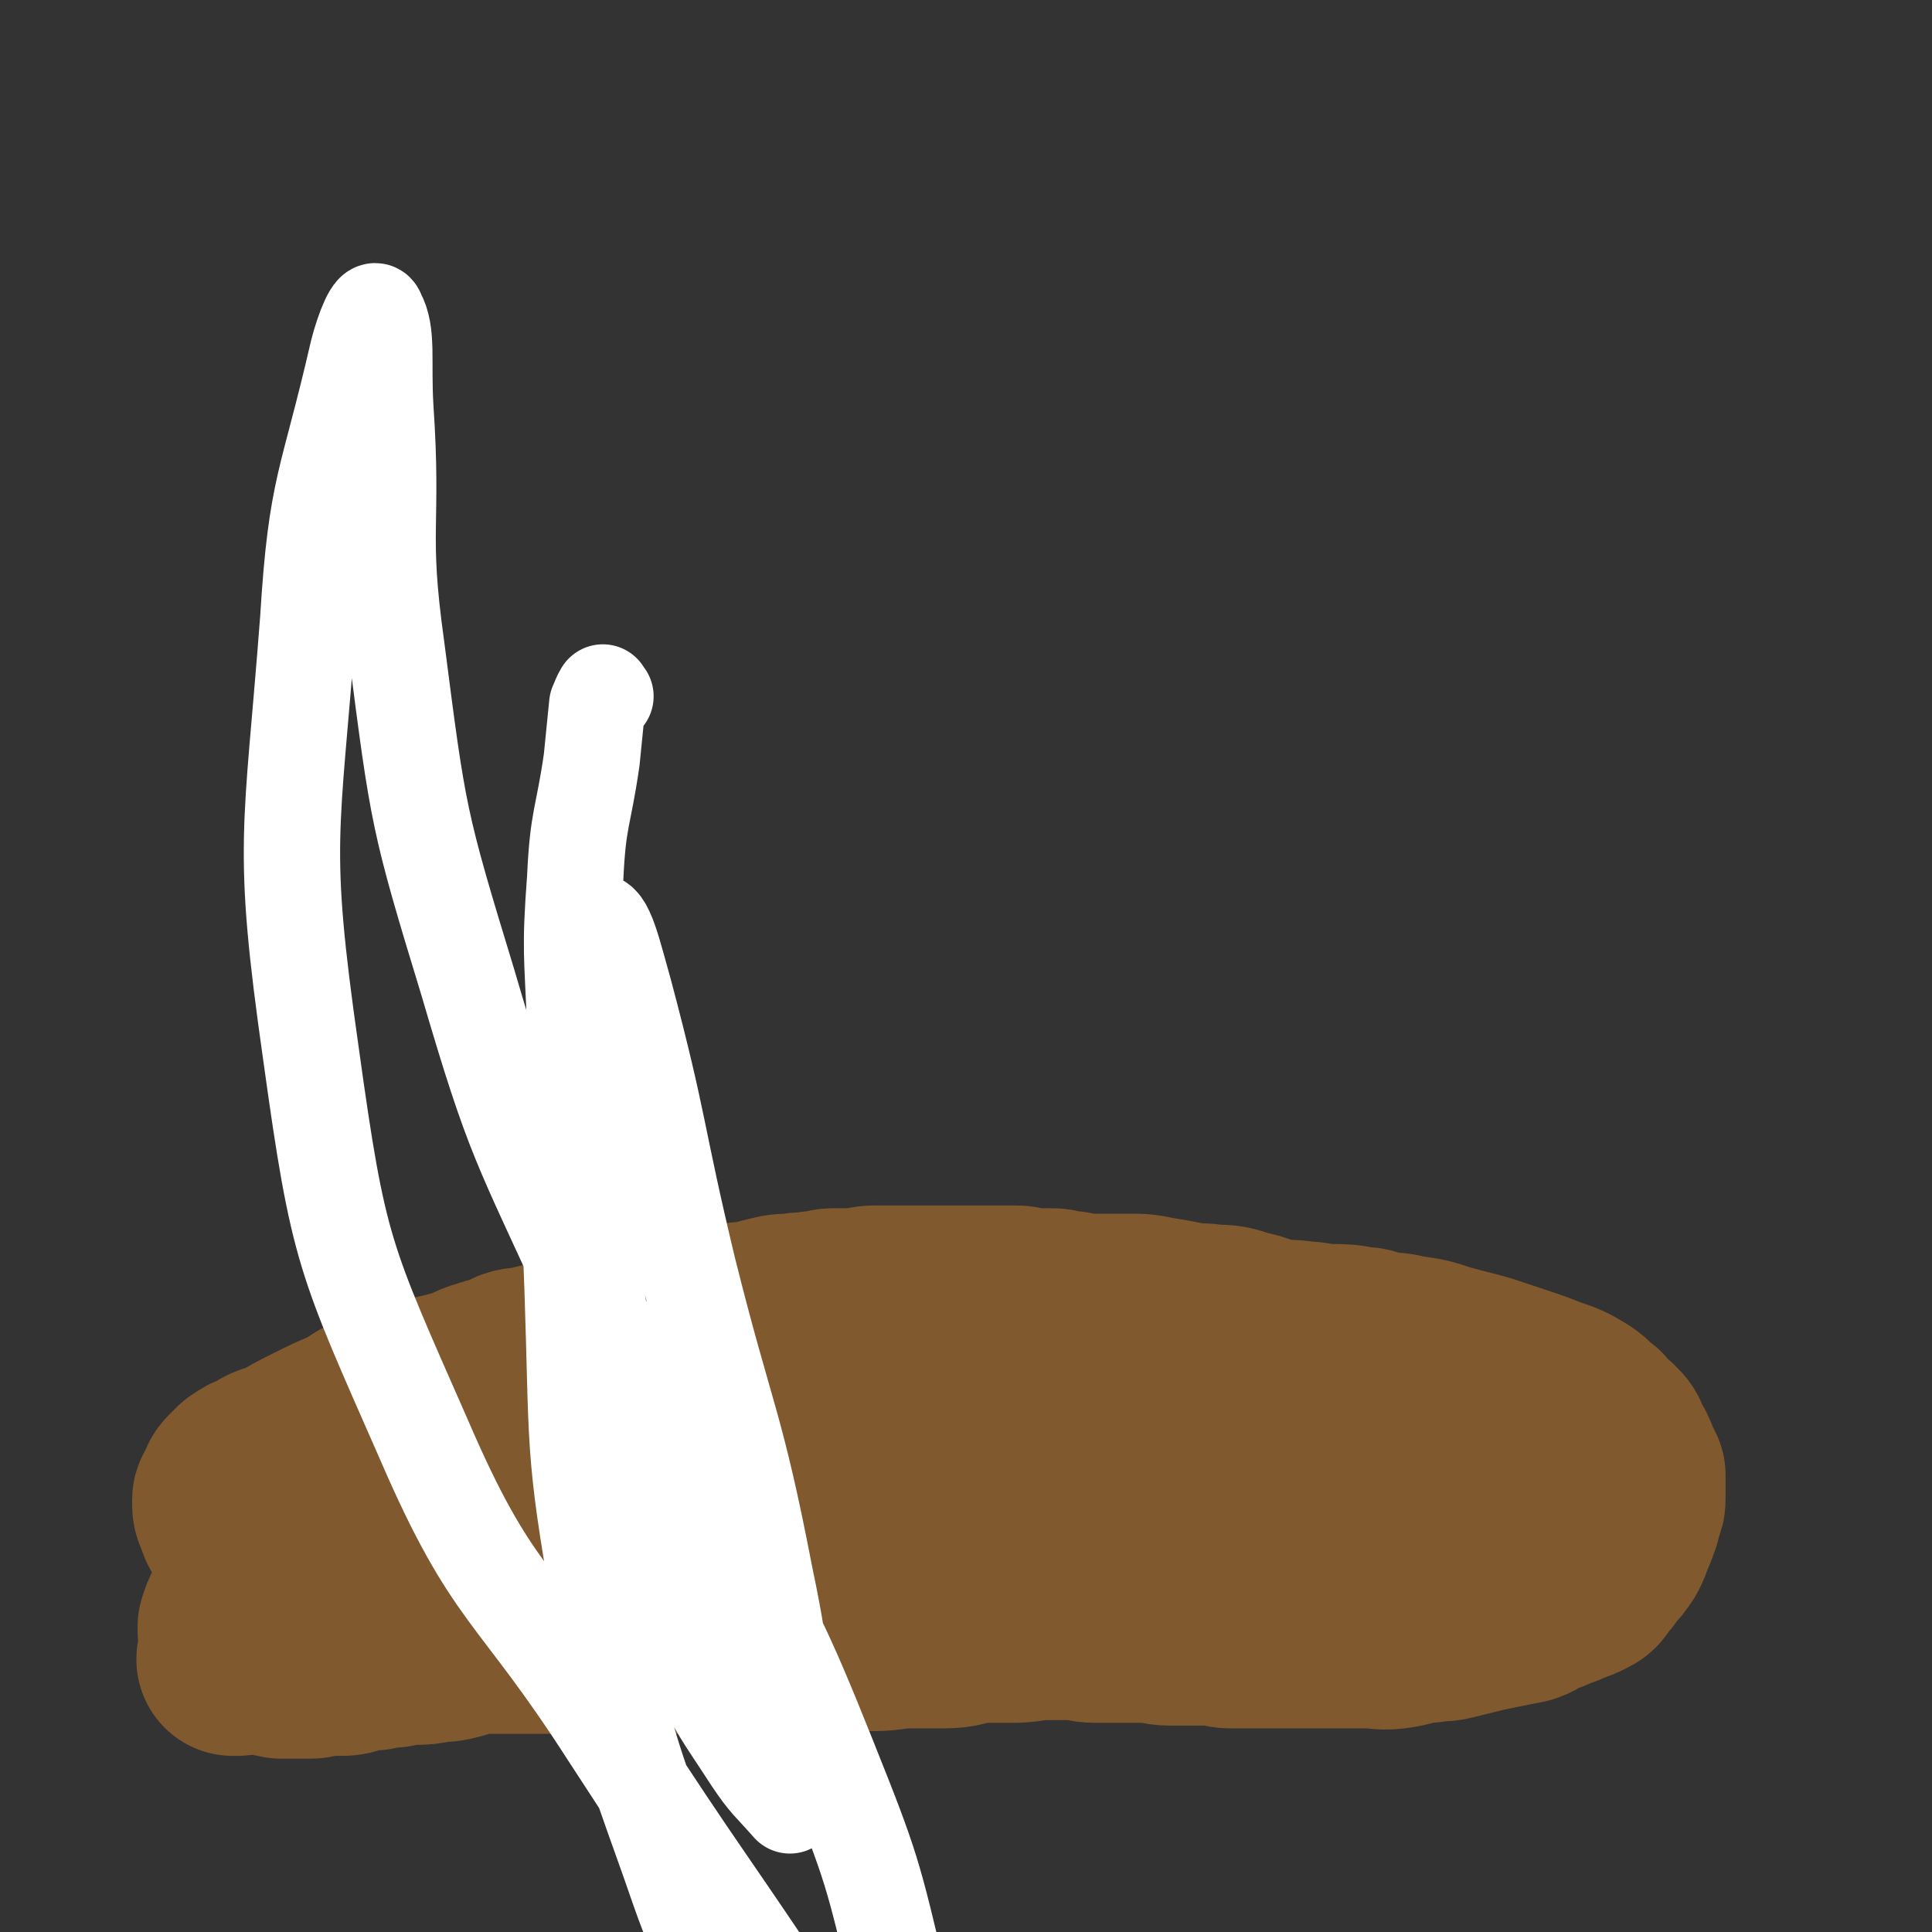 <svg viewBox='0 0 702 702' version='1.1' xmlns='http://www.w3.org/2000/svg' xmlns:xlink='http://www.w3.org/1999/xlink'><rect x="0" y="0" width="702" height="702" fill="#333333" stroke="none"/><g fill='none' stroke='#81592F' stroke-width='70' stroke-linecap='round' stroke-linejoin='round'><path d='M173,588c-1,-1 -1,-1 -1,-1 -1,-1 0,0 0,0 0,0 0,0 0,0 0,0 -1,0 0,0 1,-1 2,0 5,0 4,0 4,0 8,0 5,0 5,1 10,1 4,0 4,0 9,-1 4,0 4,0 8,0 4,0 4,-1 8,-1 5,-1 5,-1 9,-1 4,0 4,0 7,0 3,0 3,0 7,0 2,0 2,0 5,0 5,0 5,1 9,1 4,1 4,0 8,0 4,0 4,0 8,0 5,0 5,1 9,1 4,1 4,1 8,1 4,0 4,0 7,0 4,0 4,1 8,1 3,0 3,0 6,0 3,0 3,0 7,0 4,0 4,0 8,0 4,0 4,0 8,0 3,0 3,0 7,0 3,0 3,0 6,0 4,0 4,0 7,0 4,0 4,0 7,0 4,0 4,0 8,0 3,0 3,0 7,0 4,0 4,1 7,1 4,0 4,0 8,0 3,0 3,1 7,1 2,0 2,0 5,0 4,0 4,0 7,0 3,0 3,0 7,0 4,0 4,1 8,1 4,0 4,0 9,0 3,0 3,0 6,0 4,0 4,1 7,1 3,0 3,0 7,0 2,0 2,0 5,0 3,0 3,0 6,0 5,0 5,0 9,0 4,0 4,0 9,0 3,0 3,0 6,0 4,0 4,0 7,0 6,0 6,1 12,0 6,-1 5,-2 11,-2 4,-1 4,0 8,-1 4,-1 4,-1 8,-2 4,-1 4,-1 9,-2 5,-1 5,-1 10,-2 3,-1 3,-2 6,-3 3,-1 3,-1 5,-2 3,-1 3,-1 5,-2 3,-1 3,-1 5,-2 2,-1 2,-1 3,-3 2,-2 2,-2 4,-5 2,-2 2,-2 4,-5 1,-2 1,-2 2,-5 1,-2 1,-2 2,-5 1,-2 0,-2 1,-4 1,-2 1,-2 1,-4 0,-2 0,-2 0,-4 0,-2 0,-2 0,-4 -1,-2 -1,-2 -2,-4 -1,-3 -1,-3 -3,-6 -1,-3 -1,-3 -3,-5 -3,-2 -3,-2 -5,-5 -3,-2 -3,-3 -6,-5 -5,-3 -5,-3 -11,-5 -5,-2 -5,-2 -11,-4 -6,-2 -6,-2 -12,-4 -7,-2 -8,-2 -15,-4 -6,-2 -6,-2 -13,-3 -4,-1 -5,-1 -9,-1 -4,-1 -4,-2 -8,-2 -5,-1 -6,-1 -11,-1 -5,0 -5,-1 -10,-1 -5,-1 -5,0 -10,-1 -6,-1 -5,-2 -11,-3 -6,-2 -6,-2 -11,-2 -5,-1 -5,0 -10,-1 -5,-1 -5,-1 -11,-2 -5,-1 -5,-1 -10,-1 -5,0 -5,0 -11,0 -5,0 -5,0 -10,-1 -4,0 -4,-1 -7,-1 -3,0 -3,0 -7,0 -3,0 -3,-1 -6,-1 -2,0 -2,0 -5,0 -3,0 -3,0 -7,0 -3,0 -3,0 -7,0 -5,0 -5,0 -9,0 -3,0 -3,0 -7,0 -3,0 -3,0 -7,0 -3,0 -3,0 -7,0 -4,0 -4,0 -8,1 -4,0 -4,0 -9,0 -3,0 -3,1 -7,1 -4,1 -4,0 -8,1 -4,0 -4,0 -8,1 -4,1 -4,1 -8,2 -4,0 -4,0 -8,1 -2,1 -2,2 -4,2 -3,1 -3,1 -6,1 -3,1 -3,1 -6,1 -4,1 -4,1 -7,1 -5,1 -5,0 -11,1 -5,1 -5,2 -11,3 -5,1 -5,1 -9,2 -5,1 -5,1 -9,2 -4,1 -4,1 -8,2 -3,1 -3,0 -6,1 -2,1 -2,1 -4,2 -4,1 -4,1 -7,2 -4,1 -4,2 -7,3 -4,1 -4,1 -8,2 -5,1 -5,1 -9,2 -3,1 -3,1 -7,2 -4,1 -4,1 -8,3 -5,2 -4,2 -9,5 -7,3 -7,3 -13,6 -6,3 -6,3 -11,6 -5,2 -5,1 -9,4 -3,1 -3,1 -6,3 -1,1 -1,1 -3,3 -1,1 -1,2 -2,4 0,1 -1,1 -1,2 0,3 0,3 1,5 1,3 1,4 4,6 4,3 5,3 10,6 7,3 7,3 14,5 10,3 10,2 21,3 16,3 16,4 32,4 23,0 23,-1 47,-2 17,-1 17,-1 33,-2 16,-1 16,0 31,-2 14,-2 14,-3 28,-6 6,-2 6,-2 12,-4 5,-1 5,-2 9,-4 2,0 2,0 4,-1 1,0 1,-1 1,-1 0,-1 0,-2 -1,-2 -10,-5 -10,-8 -21,-10 -38,-7 -39,-9 -77,-9 -29,0 -30,3 -58,9 -20,5 -20,6 -38,13 -6,2 -7,2 -11,5 -1,1 0,1 1,2 2,1 2,1 4,1 10,0 10,1 21,0 31,-3 31,-3 61,-7 25,-4 24,-5 49,-8 21,-2 21,-1 43,-2 16,0 16,0 32,-1 7,0 7,0 13,-1 1,0 2,0 3,-1 1,-1 1,-2 0,-2 -2,-4 -2,-5 -6,-6 -27,-9 -28,-12 -56,-14 -38,-4 -39,-3 -76,2 -31,4 -31,6 -60,17 -15,6 -15,7 -29,16 -2,1 -2,2 -3,4 0,0 1,0 1,0 4,0 4,0 8,0 14,0 15,1 29,0 30,-2 30,-3 61,-5 26,-1 26,0 52,0 18,0 18,0 36,0 8,0 8,0 15,1 3,1 4,2 6,3 1,0 0,0 -1,0 -4,0 -4,1 -7,1 -22,0 -22,-1 -44,-1 -30,0 -31,-3 -61,0 -25,2 -25,3 -50,9 -22,6 -23,5 -43,13 -13,6 -12,8 -23,15 -5,3 -5,3 -9,6 -2,1 -1,1 -3,2 -1,1 -1,1 -2,1 0,0 0,0 -1,0 0,0 0,0 0,0 0,0 0,0 0,0 -1,-1 0,0 0,0 0,0 0,0 0,0 0,0 -1,0 0,0 1,-1 2,0 4,-1 3,0 3,0 7,-1 4,0 3,-1 7,-2 4,0 4,0 8,-1 4,0 3,0 7,-1 4,-1 4,-1 8,-1 4,-1 4,0 8,0 4,0 4,-1 8,-1 5,0 5,0 10,0 5,0 5,0 10,0 5,0 5,0 11,0 5,0 5,0 11,0 5,0 5,0 10,0 6,0 6,0 12,0 5,0 5,0 10,0 6,0 6,0 11,0 7,0 7,0 13,0 7,0 7,0 14,0 7,0 7,0 13,0 6,0 6,0 12,0 6,0 6,0 11,0 6,0 6,-1 12,-1 7,0 7,0 15,0 7,0 7,-1 14,-1 6,0 6,0 12,0 6,0 6,-1 12,-2 7,0 7,0 13,0 6,0 6,-1 12,-1 4,0 4,0 9,0 5,0 4,-1 9,-1 6,0 6,0 12,0 6,0 6,0 12,-1 5,0 5,-1 11,-1 6,-1 6,0 13,-1 6,-1 6,-1 12,-2 6,0 6,-1 12,-2 7,-1 7,0 14,-2 5,0 5,-1 10,-1 4,-1 4,-1 7,-1 3,-1 3,-1 5,-2 1,-1 1,-1 2,-2 3,-2 3,-2 5,-4 2,-1 2,-1 4,-4 1,-2 1,-2 2,-5 2,-3 3,-3 3,-7 1,-4 1,-4 0,-8 -2,-5 -1,-7 -6,-10 -14,-11 -14,-13 -32,-20 -26,-9 -27,-8 -55,-11 -13,-2 -14,0 -28,2 -7,1 -6,2 -13,5 -5,2 -5,2 -10,4 -4,2 -4,2 -7,5 -2,2 -2,2 -3,4 -1,2 -2,2 -2,4 0,3 0,4 3,6 9,5 10,5 20,6 27,5 28,5 55,7 21,1 21,1 41,1 11,0 11,0 22,-1 6,0 6,0 13,-1 3,0 3,-1 5,-2 2,0 2,0 3,-1 0,-1 0,-2 -1,-2 -7,-5 -8,-5 -16,-8 -30,-10 -30,-11 -61,-16 -24,-4 -24,-4 -48,-3 -13,0 -15,1 -25,5 -2,1 0,2 1,4 1,2 1,1 3,3 5,5 5,6 11,10 10,5 10,6 22,9 19,5 19,4 39,7 16,2 16,2 32,3 6,1 6,0 13,0 4,0 4,0 9,0 1,0 1,0 2,-1 1,0 1,0 1,-1 0,-1 0,-1 -1,-2 -6,-4 -6,-5 -13,-8 -16,-7 -16,-7 -33,-12 -13,-4 -13,-3 -27,-5 -4,-1 -4,0 -8,0 -1,0 -1,0 -3,1 -1,0 -1,0 -2,1 -1,0 -1,0 -1,1 0,2 1,2 2,4 2,4 2,4 5,7 4,4 4,3 8,6 3,2 3,3 5,4 2,1 2,1 3,2 1,0 1,1 2,1 0,0 0,0 1,0 0,0 -1,0 -1,0 0,0 0,0 -1,-1 -3,0 -3,0 -6,-1 -5,-1 -5,-1 -11,-1 -8,-2 -8,-2 -16,-2 -9,-1 -9,-1 -18,0 -8,1 -8,1 -16,2 -3,1 -3,1 -6,1 -2,1 -2,1 -4,1 -2,1 -2,0 -5,1 -5,1 -5,2 -9,4 -6,2 -6,2 -11,3 -8,3 -8,3 -16,4 -12,3 -13,2 -25,4 -20,3 -20,2 -40,6 -19,4 -18,6 -37,11 -9,2 -9,2 -18,4 -4,1 -4,1 -7,2 -2,1 -2,1 -4,1 -2,0 -2,0 -5,0 -3,0 -3,1 -7,1 -3,0 -3,0 -7,0 -3,0 -3,0 -6,1 -3,1 -3,1 -6,2 -4,1 -4,1 -7,1 -5,1 -5,1 -9,1 -4,0 -4,0 -7,1 -4,0 -4,0 -7,1 -4,0 -4,0 -7,1 -3,1 -3,1 -6,1 -2,0 -2,0 -5,0 -3,0 -3,1 -5,1 -2,0 -2,0 -4,0 -2,0 -2,0 -3,0 -2,0 -2,0 -4,0 -2,-1 -2,0 -4,-1 -1,-1 -1,-1 -2,-2 -1,-1 -1,-1 -2,-1 -1,-1 -1,-1 -2,-1 -2,-1 -2,-1 -4,-2 -1,-1 0,-1 -1,-2 -1,-1 -2,-1 -2,-2 0,-1 0,-1 0,-1 0,0 0,-1 0,-1 1,-3 1,-3 2,-5 2,-4 2,-4 4,-6 3,-4 3,-4 5,-6 2,-2 3,-2 5,-4 3,-3 3,-3 6,-5 3,-2 3,-2 7,-4 4,-2 6,-3 8,-4 '/></g>
<g fill='none' stroke='#FFFFFF' stroke-width='35' stroke-linecap='round' stroke-linejoin='round'><path d='M220,253c-1,-1 -1,-2 -1,-1 -1,1 -1,2 -2,4 -1,10 -1,10 -2,20 -3,21 -5,21 -6,43 -2,27 -1,27 0,54 1,28 0,28 3,55 3,34 3,34 9,68 5,29 5,30 14,59 7,25 7,25 18,49 8,18 9,18 20,35 6,9 7,9 14,17 0,1 0,1 0,0 0,-3 0,-3 0,-7 -4,-38 -1,-38 -9,-76 -11,-57 -14,-56 -28,-112 -12,-50 -10,-51 -23,-100 -4,-14 -7,-28 -11,-26 -5,2 -5,17 -6,35 -3,49 -4,49 -2,97 2,58 0,59 10,115 8,48 9,49 25,94 11,32 12,33 31,61 12,19 14,19 32,32 8,6 11,6 20,6 4,0 6,-3 6,-7 0,-22 1,-24 -5,-46 -10,-42 -10,-43 -26,-83 -18,-45 -19,-44 -41,-87 -22,-42 -26,-40 -46,-82 -25,-55 -27,-55 -44,-113 -18,-59 -18,-60 -26,-122 -6,-43 -1,-43 -4,-87 -1,-17 1,-27 -3,-34 -1,-4 -5,6 -7,14 -11,48 -15,48 -18,97 -6,79 -10,81 1,158 10,72 12,74 41,140 25,58 33,54 67,107 35,54 36,53 71,106 '/></g>
</svg>